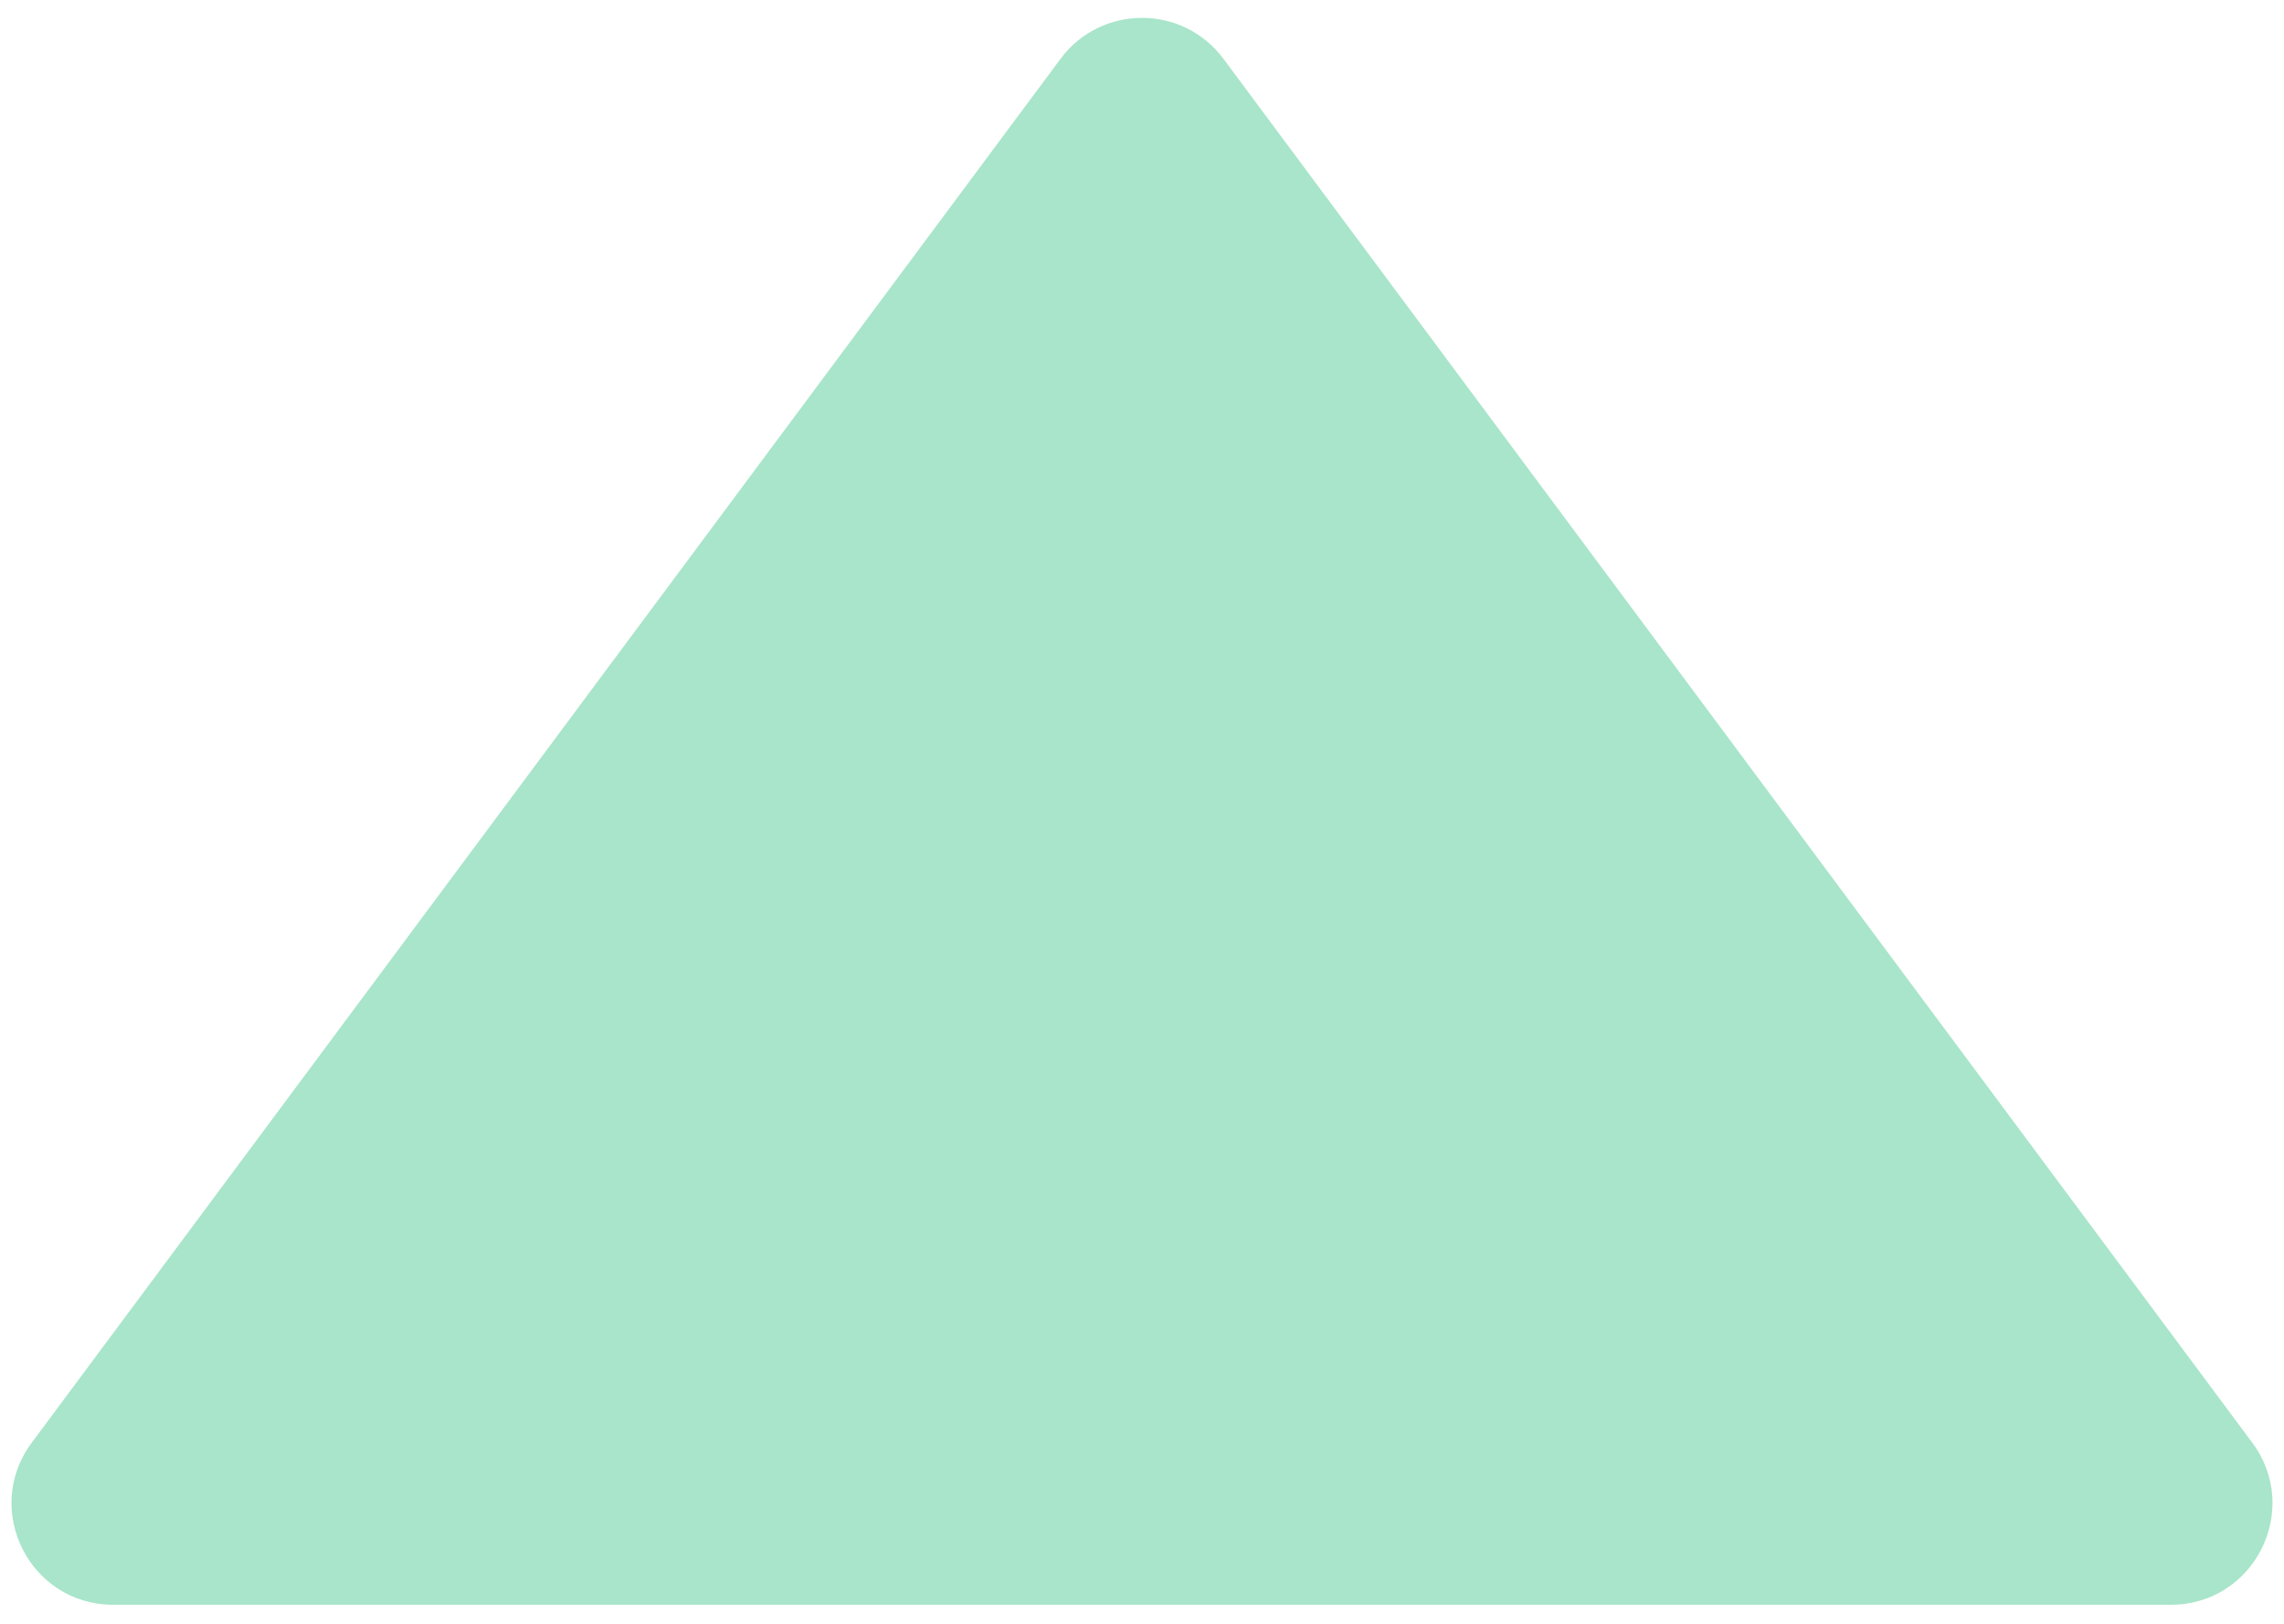 <svg width="90" height="64" viewBox="0 0 90 64" fill="none" xmlns="http://www.w3.org/2000/svg">
<path d="M41.79 2.319C43.389 0.167 46.611 0.167 48.21 2.319L88.751 56.864C90.712 59.503 88.829 63.25 85.54 63.25H4.459C1.171 63.25 -0.712 59.503 1.249 56.864L41.79 2.319Z" fill="#A8E5CA"/>
</svg>
